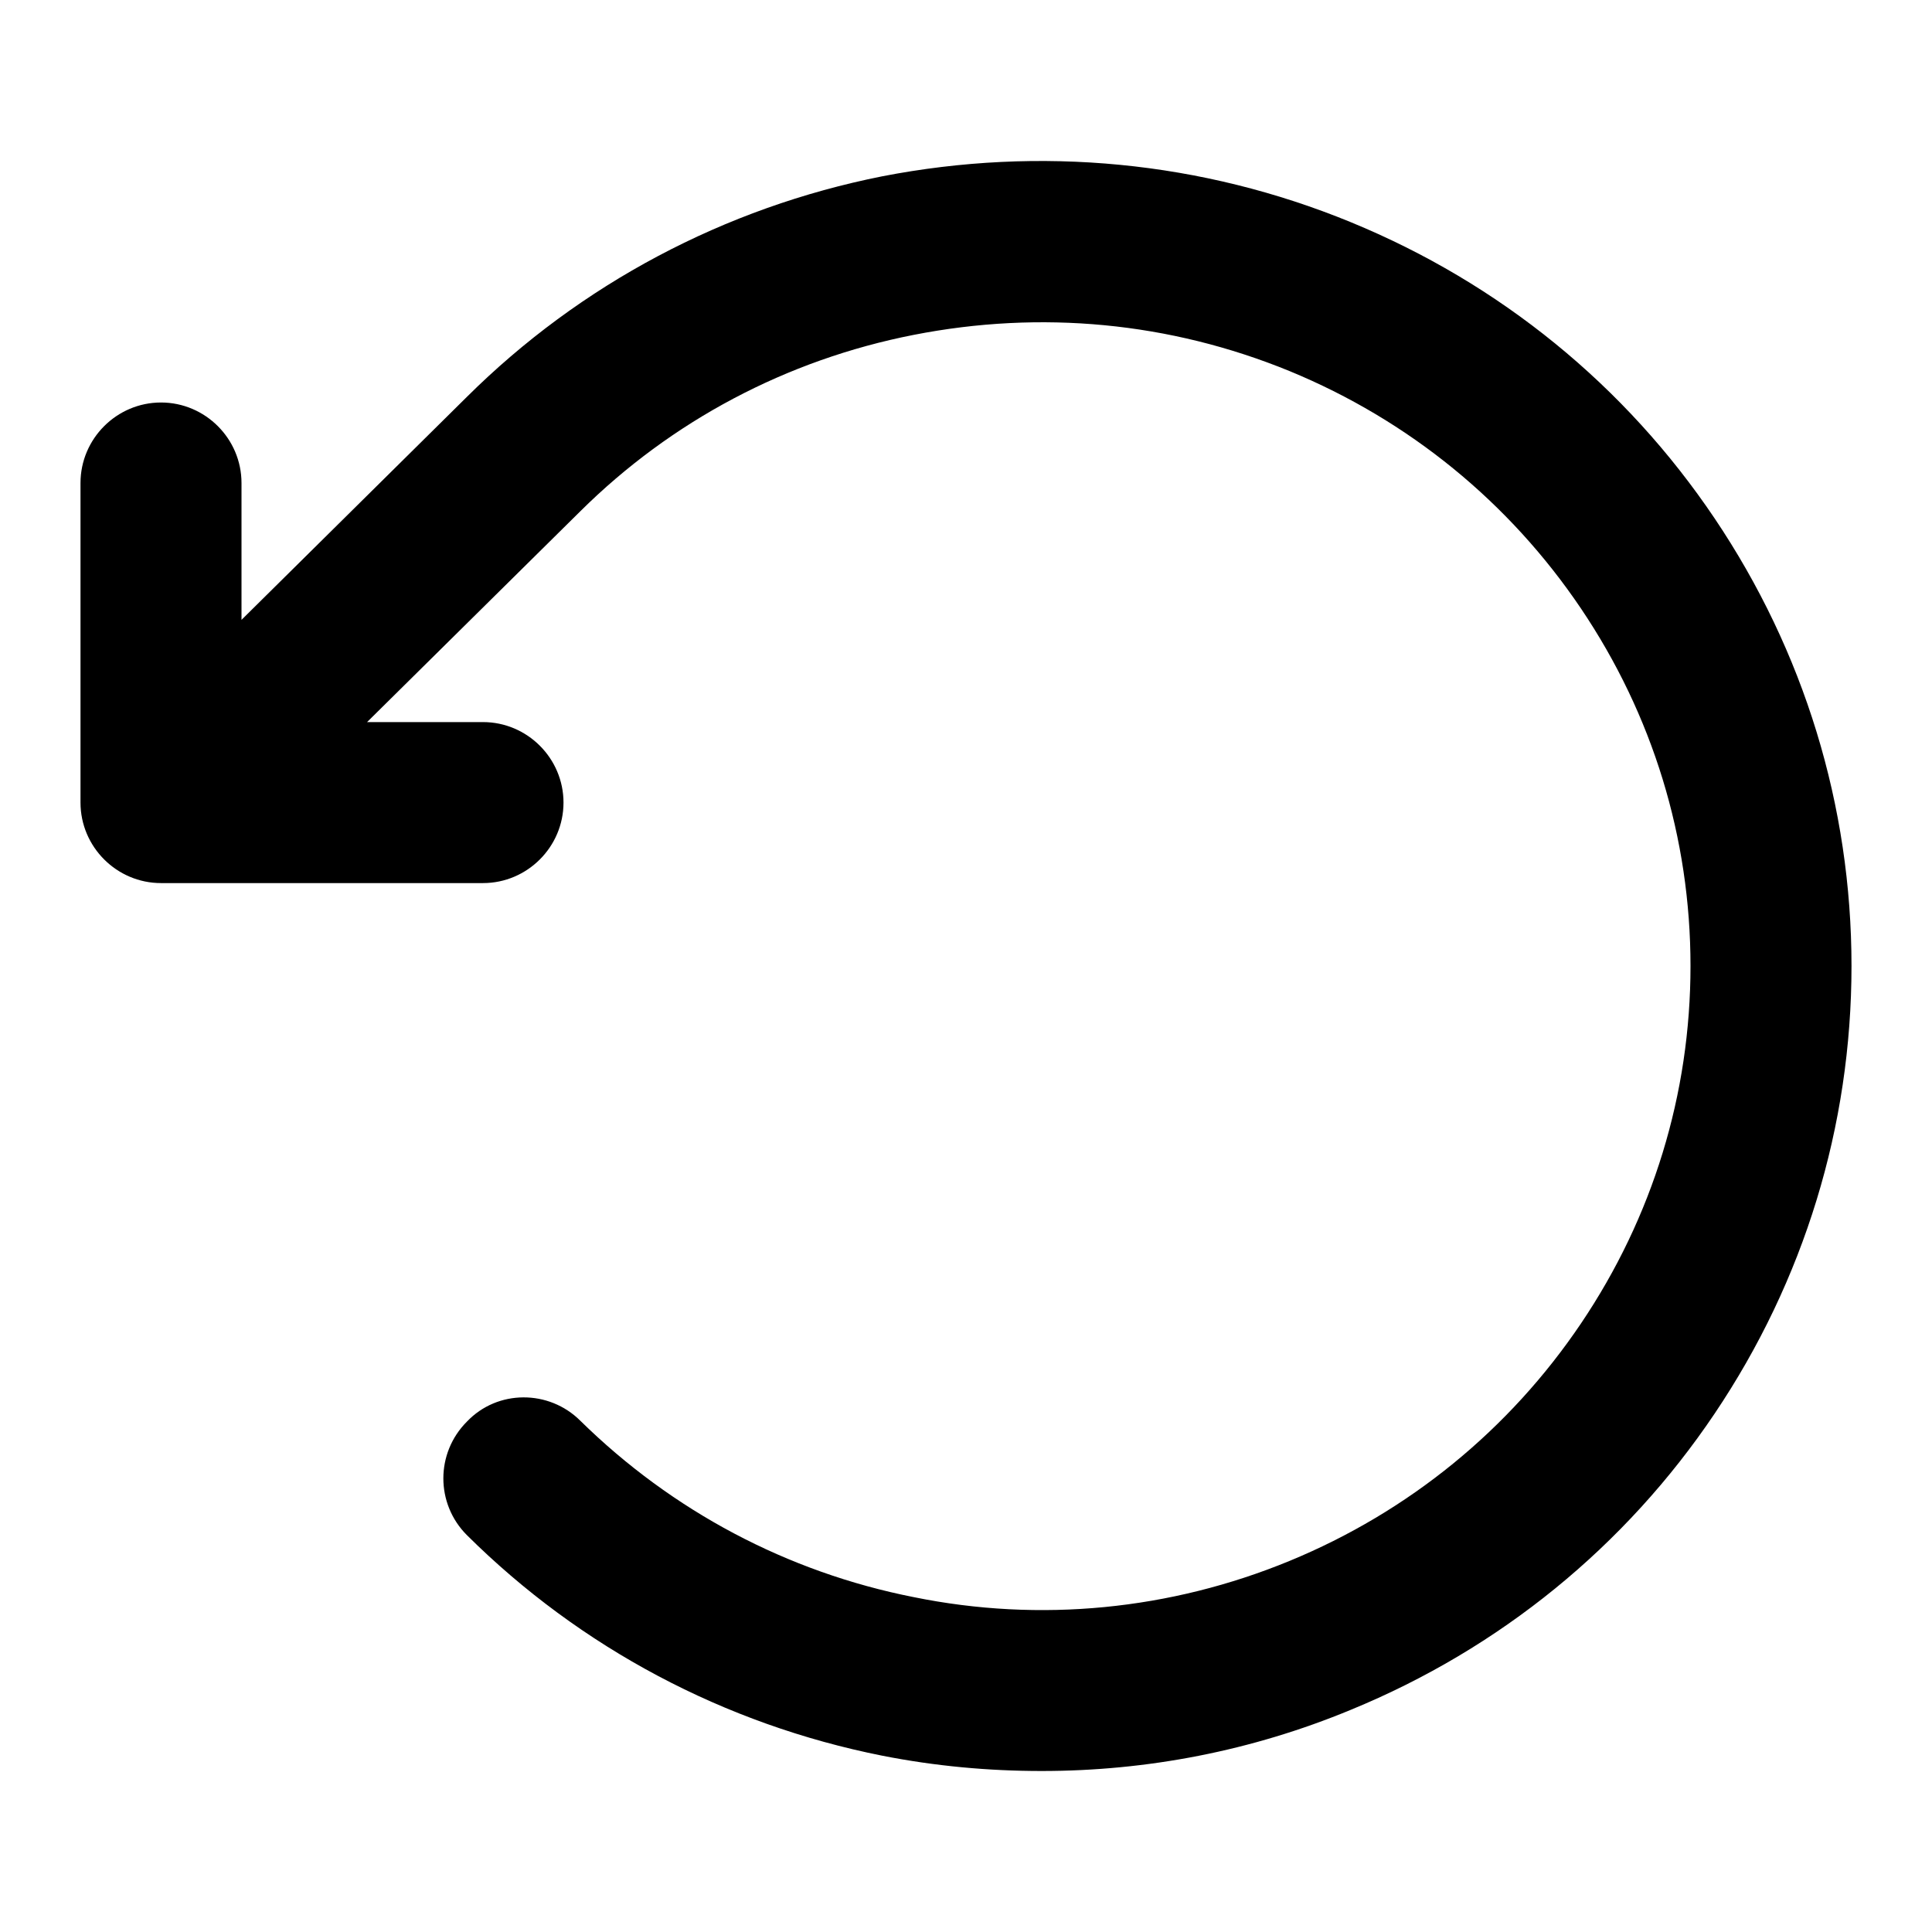 <svg xmlns="http://www.w3.org/2000/svg" width="24" height="24" viewBox="0 0 24 24" fill="none">
<path d="M21.3 6.44C20.19 4.79 18.63 3.52 16.78 2.76C14.93 2 12.92 1.81 10.96 2.19C9 2.58 7.21 3.53 5.8 4.93L3 7.7V6C3 5.45 2.55 5 2 5C1.45 5 1 5.45 1 6V9.97C1 10.52 1.45 10.97 2 10.97H6C6.55 10.97 7 10.52 7 9.97C7 9.42 6.55 8.97 6 8.97H4.56L7.21 6.35C8.34 5.23 9.77 4.47 11.35 4.16C12.93 3.85 14.53 4 16.02 4.61C17.5 5.22 18.75 6.24 19.64 7.56C20.53 8.88 21 10.41 21 12C21 13.59 20.53 15.12 19.64 16.44C18.75 17.76 17.5 18.78 16.02 19.39C14.54 20 12.92 20.16 11.35 19.84C9.78 19.53 8.35 18.77 7.21 17.65C6.82 17.26 6.18 17.26 5.8 17.66C5.41 18.05 5.41 18.68 5.8 19.07C7.21 20.47 9 21.42 10.96 21.81C11.62 21.94 12.28 22 12.94 22C14.25 22 15.55 21.75 16.78 21.24C18.63 20.48 20.19 19.21 21.3 17.56C22.41 15.91 23 13.99 23 12C23 10.01 22.41 8.09 21.3 6.44Z" fill="black"/>
</svg>
